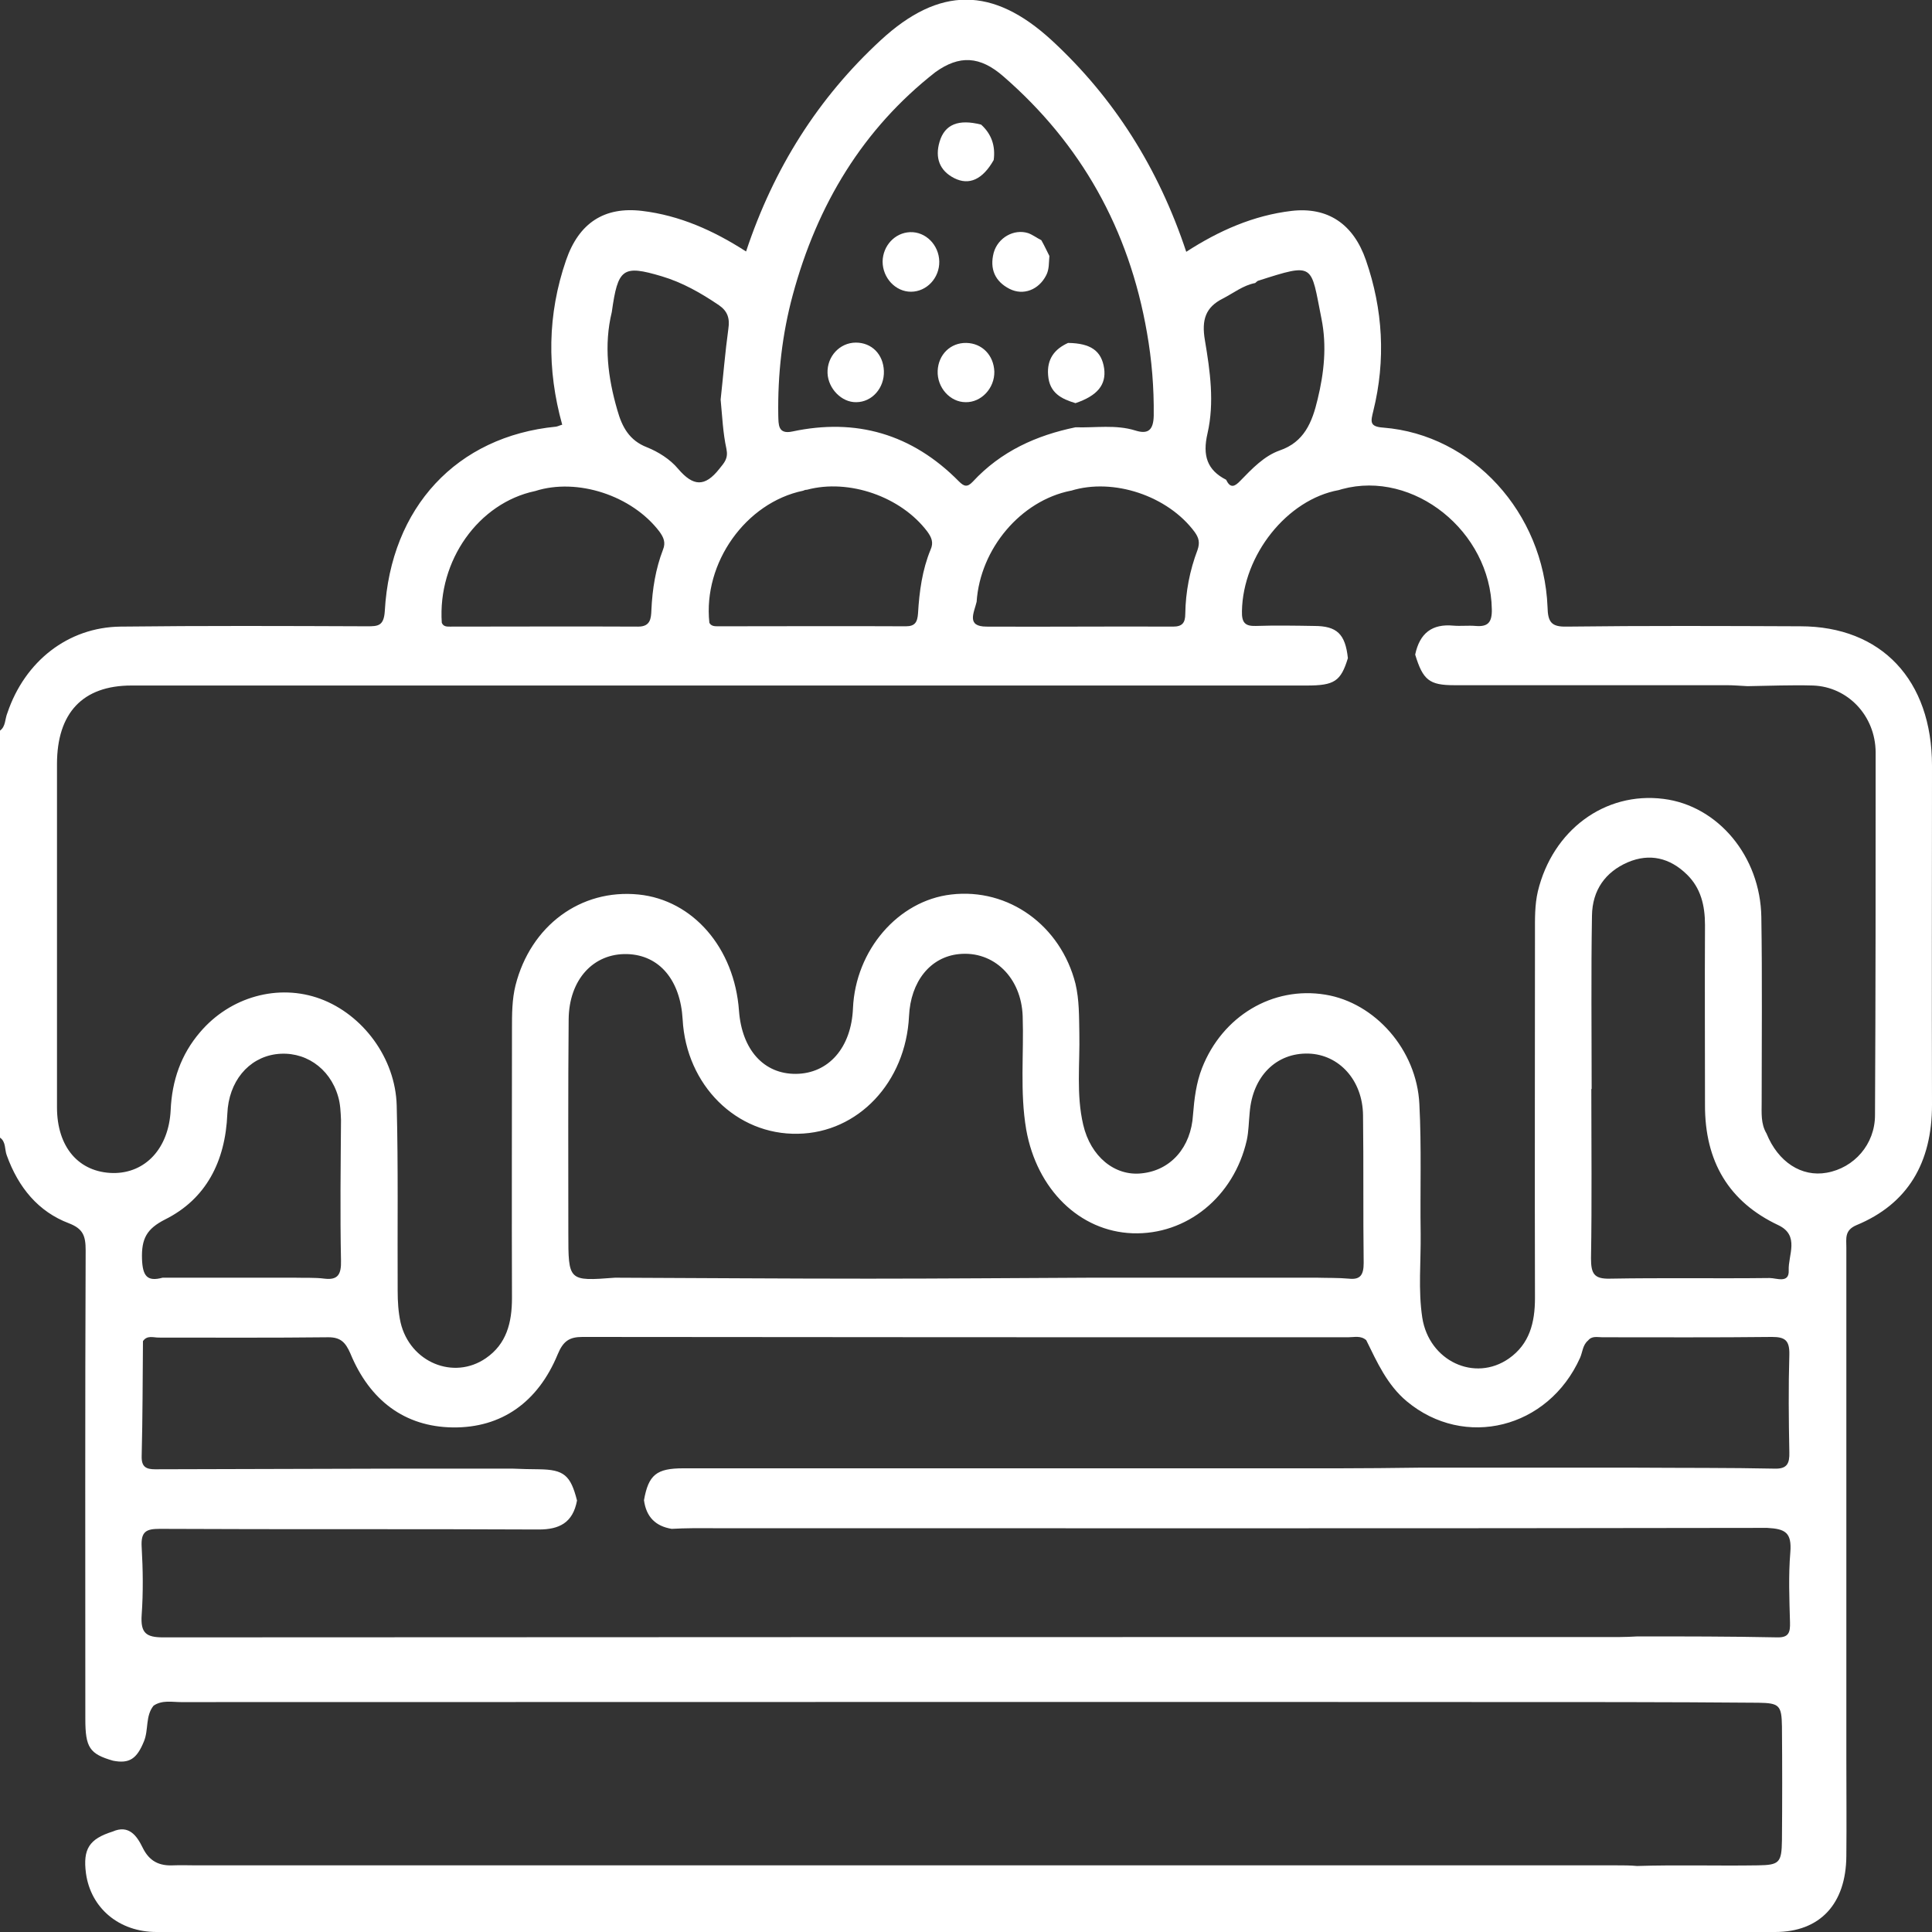<?xml version="1.0" encoding="UTF-8"?> <svg xmlns="http://www.w3.org/2000/svg" xmlns:xlink="http://www.w3.org/1999/xlink" version="1.1" id="Livello_1" x="0px" y="0px" viewBox="0 0 60 60" style="enable-background:new 0 0 60 60;" xml:space="preserve"><rect x="0" y="0" width="60" height="60" fill="#333333" stroke="none"/> <style type="text/css"> .st0{fill:#FFFFFF;} .st1{fill:#010101;} .st2{fill:#020202;} </style> <g> <path class="st0" d="M30.01,10.65c-0.49-0.01-0.87,0.36-0.89,0.87c-0.02,0.51,0.38,0.97,0.87,0.97c0.48,0.01,0.9-0.43,0.89-0.95 C30.86,11.03,30.5,10.66,30.01,10.65z"></path> <path class="st0" d="M29.63,5.53c0.47,0.24,0.89,0.04,1.23-0.56c0.06-0.44-0.07-0.81-0.39-1.1c-0.7-0.18-1.13-0.01-1.29,0.53 C29.03,4.9,29.18,5.3,29.63,5.53z"></path> <path class="st0" d="M28.29,9.06c0.49,0,0.89-0.43,0.88-0.94c-0.01-0.51-0.42-0.93-0.91-0.91c-0.47,0.02-0.84,0.42-0.85,0.91 C27.41,8.63,27.81,9.06,28.29,9.06z"></path> <path class="st0" d="M32.55,11.65c0.04,0.56,0.42,0.74,0.85,0.87c0.68-0.23,0.96-0.57,0.89-1.08c-0.08-0.54-0.41-0.78-1.12-0.79 C32.75,10.84,32.51,11.15,32.55,11.65z"></path> <path class="st0" d="M26.59,12.49c0.49,0,0.88-0.44,0.86-0.97c-0.02-0.52-0.38-0.88-0.87-0.88c-0.5,0-0.9,0.43-0.88,0.95 C25.72,12.07,26.14,12.5,26.59,12.49z"></path> <path class="st0" d="M31.35,8.97c0.43,0.22,0.91,0.03,1.14-0.42c0.1-0.19,0.08-0.4,0.1-0.6c-0.08-0.16-0.16-0.33-0.25-0.49 c-0.14-0.07-0.27-0.17-0.41-0.22c-0.44-0.14-0.94,0.14-1.07,0.61C30.73,8.35,30.9,8.74,31.35,8.97z"></path> <g> <path class="st0" d="M60,23.78c0-2.66-1.57-4.33-4.09-4.33c-2.42-0.01-4.84-0.02-7.26,0.01c-0.47,0.01-0.58-0.14-0.59-0.61 c-0.12-2.93-2.33-5.35-5.1-5.57c-0.44-0.03-0.39-0.19-0.31-0.52c0.39-1.58,0.3-3.15-0.23-4.68c-0.39-1.13-1.19-1.66-2.31-1.53 c-1.18,0.14-2.25,0.61-3.27,1.27c-0.86-2.59-2.24-4.78-4.18-6.57c-1.83-1.68-3.49-1.68-5.31,0c-1.94,1.79-3.32,3.97-4.18,6.56 c-1.01-0.65-2.06-1.12-3.23-1.26c-1.17-0.14-1.96,0.37-2.36,1.53c-0.58,1.68-0.6,3.39-0.12,5.11c-0.08,0.02-0.13,0.05-0.19,0.06 c-3.08,0.3-5.14,2.5-5.32,5.73c-0.03,0.46-0.21,0.47-0.54,0.47c-2.56-0.01-5.12-0.02-7.67,0.01c-1.63,0.02-2.97,1.08-3.51,2.68 C0.15,22.33,0.18,22.56,0,22.69c0,4.21,0,8.43,0,12.64c0.19,0.13,0.14,0.37,0.21,0.55c0.36,1,0.98,1.75,1.93,2.11 c0.44,0.17,0.52,0.39,0.52,0.84c-0.02,4.85-0.01,9.7-0.01,14.55c0,0.89,0.13,1.09,0.86,1.3c0.51,0.1,0.74-0.06,0.96-0.6 c0.15-0.36,0.04-0.79,0.3-1.11c0.27-0.18,0.57-0.11,0.85-0.11c14.91,0,29.81-0.01,44.72,0c1.42,0,2.85,0.01,4.27,0.02 c0.65,0.01,0.72,0.08,0.73,0.74c0.01,1.18,0.01,2.35,0,3.53c-0.01,0.7-0.08,0.77-0.75,0.78c-1.25,0.02-2.5-0.02-3.75,0.02 c-0.21-0.02-0.43-0.02-0.64-0.02c-14.71,0-29.41,0-44.12,0c-0.23,0-0.47-0.01-0.7,0c-0.43,0.02-0.74-0.12-0.95-0.55 c-0.18-0.37-0.43-0.72-0.93-0.5c-0.73,0.23-0.93,0.54-0.83,1.3C2.82,59.26,3.7,60,4.86,60c16.76,0,33.51,0,50.27,0 c1.39,0,2.2-0.87,2.21-2.36c0.01-1.01,0-2.02,0-3.04c0-5.29,0-10.57,0-15.86c0-0.28-0.06-0.53,0.31-0.69 c1.6-0.66,2.35-1.94,2.35-3.74C59.99,30.8,60,27.29,60,23.78z M37.98,9.27c0.33-0.17,0.63-0.41,1-0.48 c0.03-0.02,0.06-0.06,0.09-0.07c1.78-0.57,1.63-0.52,1.97,1.18c0.17,0.84,0.08,1.68-0.12,2.5c-0.17,0.72-0.42,1.33-1.18,1.59 c-0.48,0.17-0.85,0.56-1.22,0.94c-0.17,0.18-0.31,0.25-0.44-0.03c0,0,0,0,0,0c0,0,0,0,0,0c-0.59-0.3-0.74-0.75-0.58-1.44 c0.22-0.96,0.08-1.94-0.08-2.89C37.31,9.93,37.44,9.54,37.98,9.27z M37.1,16.52c0.13,0.18,0.17,0.33,0.09,0.56 c-0.24,0.63-0.37,1.3-0.38,1.98c0,0.29-0.1,0.4-0.38,0.4c-1.93-0.01-3.86,0.01-5.79,0c-0.64,0-0.39-0.43-0.31-0.77 c0.11-1.65,1.37-3.14,2.92-3.45c0,0,0,0,0.01,0C34.58,14.83,36.27,15.4,37.1,16.52z M24.62,9.16C25.38,6.35,26.8,4,29.05,2.24 c0.74-0.53,1.38-0.51,2.12,0.14c2.39,2.08,3.89,4.72,4.45,7.95c0.15,0.85,0.22,1.71,0.21,2.58c-0.01,0.43-0.16,0.59-0.57,0.46 c-0.61-0.19-1.24-0.08-1.86-0.1c-1.21,0.25-2.31,0.74-3.19,1.69c-0.17,0.18-0.27,0.15-0.43-0.01c-1.46-1.48-3.2-1.97-5.17-1.55 c-0.46,0.1-0.43-0.23-0.44-0.5C24.15,11.63,24.29,10.38,24.62,9.16z M24.94,15.24c0.04-0.02,0.08-0.03,0.12-0.03 c1.3-0.35,2.92,0.21,3.74,1.3c0.13,0.18,0.2,0.34,0.1,0.56c-0.26,0.63-0.35,1.3-0.39,1.98c-0.02,0.28-0.1,0.4-0.38,0.4 c-1.95-0.01-3.9,0-5.85,0c-0.1,0-0.2-0.01-0.25-0.11C21.83,17.48,23.16,15.61,24.94,15.24z M19,9.69L19,9.69 c0.19-1.36,0.34-1.47,1.55-1.11c0.64,0.19,1.22,0.52,1.78,0.9c0.26,0.18,0.34,0.4,0.29,0.73c-0.1,0.73-0.16,1.47-0.24,2.2 c0.05,0.51,0.07,1.03,0.18,1.53c0.06,0.3-0.06,0.42-0.22,0.62c-0.45,0.57-0.81,0.55-1.28,0c-0.25-0.3-0.62-0.53-0.97-0.67 c-0.54-0.21-0.77-0.62-0.92-1.16C18.88,11.73,18.75,10.72,19,9.69z M16.62,15.25C16.62,15.25,16.62,15.25,16.62,15.25 c1.31-0.42,3.01,0.14,3.86,1.26c0.13,0.18,0.2,0.34,0.11,0.56c-0.23,0.6-0.33,1.22-0.36,1.87c-0.01,0.27-0.03,0.52-0.41,0.52 c-1.95-0.01-3.9,0-5.85,0c-0.1,0-0.2,0-0.25-0.12C13.59,17.41,14.86,15.62,16.62,15.25z M10.59,39.15 c0.01,0.42-0.09,0.61-0.51,0.56c-0.31-0.04-0.62-0.02-0.93-0.03c-1.37,0-2.74,0-4.1,0c-0.48,0.13-0.62-0.05-0.64-0.58 c-0.02-0.64,0.15-0.94,0.72-1.23c1.26-0.63,1.87-1.79,1.93-3.28c0.04-1,0.65-1.73,1.5-1.85c0.88-0.12,1.68,0.41,1.94,1.31 c0.07,0.23,0.08,0.49,0.09,0.73C10.58,36.22,10.56,37.69,10.59,39.15z M55.6,48.21c-0.06,0.72-0.03,1.44-0.01,2.17 c0.01,0.32-0.04,0.48-0.4,0.47c-1.44-0.03-2.89-0.03-4.33-0.03c-0.19,0.01-0.39,0.02-0.58,0.02c-15.07,0-30.14,0-45.21,0.01 c-0.53,0-0.71-0.13-0.67-0.7c0.05-0.7,0.04-1.41,0-2.1c-0.03-0.49,0.14-0.57,0.56-0.57c3.92,0.02,7.85,0,11.77,0.02 c0.63,0,1.06-0.2,1.19-0.9c-0.2-0.79-0.41-0.96-1.18-0.97c-0.27,0-0.54-0.01-0.81-0.02l0,0c-1.21,0-2.43,0-3.64,0 c-2.49,0.01-4.98,0.01-7.47,0.02c-0.28,0-0.43-0.07-0.42-0.41c0.03-1.19,0.03-2.38,0.04-3.57c0,0,0,0,0,0c0,0,0,0,0,0 c0.13-0.19,0.32-0.11,0.49-0.11c1.76,0,3.51,0.01,5.27-0.01c0.38,0,0.53,0.16,0.68,0.5c0.6,1.46,1.69,2.28,3.18,2.3 c1.52,0.02,2.65-0.79,3.26-2.27c0.17-0.41,0.36-0.54,0.77-0.54c7.93,0.01,15.85,0.01,23.78,0.01c0.19,0,0.39-0.06,0.56,0.09 c0,0,0,0,0,0c0.34,0.69,0.65,1.39,1.26,1.9c1.79,1.49,4.39,0.85,5.38-1.35c0.08-0.18,0.08-0.4,0.25-0.54 c0.12-0.15,0.29-0.1,0.44-0.1c1.76,0,3.51,0.01,5.27-0.01c0.4,0,0.55,0.1,0.54,0.55c-0.03,1.01-0.02,2.02,0,3.03 c0.01,0.35-0.07,0.52-0.45,0.51c-1.42-0.03-2.85-0.02-4.27-0.03v0c-1.05,0-2.11,0-3.16,0c-1.21,0-2.43,0-3.64,0v0 c-0.82,0.01-1.64,0.02-2.46,0.02c-6.79,0-13.58,0-20.37,0c-0.83,0-1.08,0.2-1.22,0.99c0.07,0.53,0.37,0.81,0.86,0.89 c0.21-0.01,0.43-0.02,0.64-0.02c11.13,0,22.25,0.01,33.38-0.01C55.44,47.48,55.65,47.59,55.6,48.21z M31.87,35.08 c0.33,1.86,1.66,3.16,3.3,3.22c1.68,0.06,3.15-1.13,3.55-2.89c0.06-0.28,0.06-0.57,0.09-0.86c0.09-1.13,0.83-1.86,1.83-1.83 c0.94,0.03,1.68,0.82,1.69,1.92c0.02,1.53,0,3.06,0.02,4.58c0,0.37-0.1,0.53-0.46,0.49c-0.33-0.03-0.66-0.02-0.99-0.03 c-1.37,0-2.74,0-4.1,0c-0.98,0-1.95,0-2.93,0c-2.3,0.01-4.59,0.03-6.89,0.03c-2.63,0-5.25-0.02-7.88-0.03 c-1.45,0.11-1.45,0.11-1.45-1.39c0-2.21-0.01-4.42,0.01-6.63c0.01-1.24,0.77-2.06,1.82-2.03c1,0.03,1.65,0.81,1.72,2.03 c0.11,2.04,1.67,3.59,3.58,3.55c1.87-0.03,3.35-1.6,3.45-3.65c0.05-1.08,0.66-1.84,1.55-1.93c1.08-0.11,1.94,0.73,1.98,1.93 C31.8,32.73,31.67,33.91,31.87,35.08z M55.55,39.45c0.02,0.42-0.38,0.24-0.59,0.24c-1.66,0.02-3.32-0.01-4.97,0.02 c-0.48,0.01-0.58-0.15-0.58-0.63c0.03-1.75,0.01-3.51,0.01-5.26c0,0,0.01,0,0.01,0c0-1.79-0.02-3.59,0.01-5.38 c0.01-0.8,0.42-1.36,1.11-1.66c0.68-0.29,1.31-0.14,1.84,0.38c0.43,0.42,0.56,0.96,0.56,1.57c-0.01,1.86,0,3.71,0,5.57 c-0.01,1.78,0.75,3.03,2.28,3.75C55.9,38.37,55.53,38.98,55.55,39.45z M58.23,34.63c0,0.91-0.65,1.64-1.5,1.79 c-0.78,0.14-1.51-0.33-1.87-1.22c-0.18-0.3-0.15-0.64-0.15-0.96c0-1.92,0.02-3.84-0.01-5.76c-0.03-1.89-1.35-3.46-3.04-3.67 c-1.82-0.23-3.44,0.97-3.9,2.87c-0.1,0.43-0.09,0.86-0.09,1.29c0,3.78-0.01,7.56,0,11.34c0,0.77-0.17,1.43-0.81,1.88 c-1.06,0.74-2.48,0.08-2.69-1.27c-0.13-0.86-0.04-1.73-0.05-2.6c-0.02-1.34,0.03-2.69-0.04-4.03c-0.08-1.69-1.38-3.15-2.92-3.4 c-1.64-0.27-3.2,0.67-3.83,2.28c-0.18,0.46-0.24,0.95-0.28,1.45c-0.06,1.01-0.69,1.73-1.6,1.82c-0.83,0.09-1.58-0.52-1.81-1.51 c-0.22-0.94-0.1-1.89-0.12-2.84c-0.01-0.52,0-1.03-0.12-1.54c-0.46-1.81-2.08-2.98-3.86-2.77c-1.65,0.19-2.97,1.73-3.05,3.53 c-0.05,1.23-0.76,2.03-1.77,2.04c-1,0.01-1.68-0.75-1.77-1.96c-0.14-1.95-1.43-3.44-3.12-3.61c-1.8-0.18-3.35,0.97-3.82,2.82 c-0.11,0.44-0.11,0.9-0.11,1.35c0,2.79-0.01,5.58,0,8.36c0,0.77-0.17,1.43-0.81,1.87c-1,0.69-2.36,0.13-2.65-1.11 c-0.07-0.32-0.09-0.65-0.09-0.98c-0.01-1.92,0.02-3.84-0.03-5.76c-0.04-1.47-1.05-2.82-2.37-3.31c-1.3-0.48-2.8-0.07-3.74,1.04 c-0.59,0.69-0.87,1.5-0.91,2.42c-0.06,1.18-0.78,1.96-1.79,1.95c-1.06-0.02-1.74-0.8-1.74-2.04c0-3.55,0-7.1,0-10.66 c0-1.59,0.8-2.44,2.31-2.44c12.17,0,24.33,0,36.5,0c0.86,0,1.06-0.13,1.28-0.85c-0.08-0.75-0.34-1-1.05-1 c-0.6-0.01-1.21-0.02-1.81,0c-0.33,0.01-0.44-0.1-0.43-0.46c0.03-1.74,1.4-3.47,3.01-3.76c0.03-0.01,0.07-0.02,0.1-0.03 c2.22-0.6,4.61,1.31,4.65,3.73c0.01,0.42-0.13,0.55-0.5,0.52c-0.23-0.02-0.47,0.01-0.7-0.01c-0.65-0.06-1.04,0.23-1.18,0.9 c0,0,0,0,0,0c0.24,0.79,0.44,0.95,1.21,0.95c2.82,0,5.65,0,8.47,0c0.21,0,0.43,0.02,0.64,0.03c0,0,0,0,0,0c0,0,0,0,0,0 c0.68-0.01,1.36-0.04,2.04-0.02c1.07,0.04,1.93,0.93,1.94,2.07C58.25,27.13,58.25,30.88,58.23,34.63z"></path> </g> </g> </svg> 